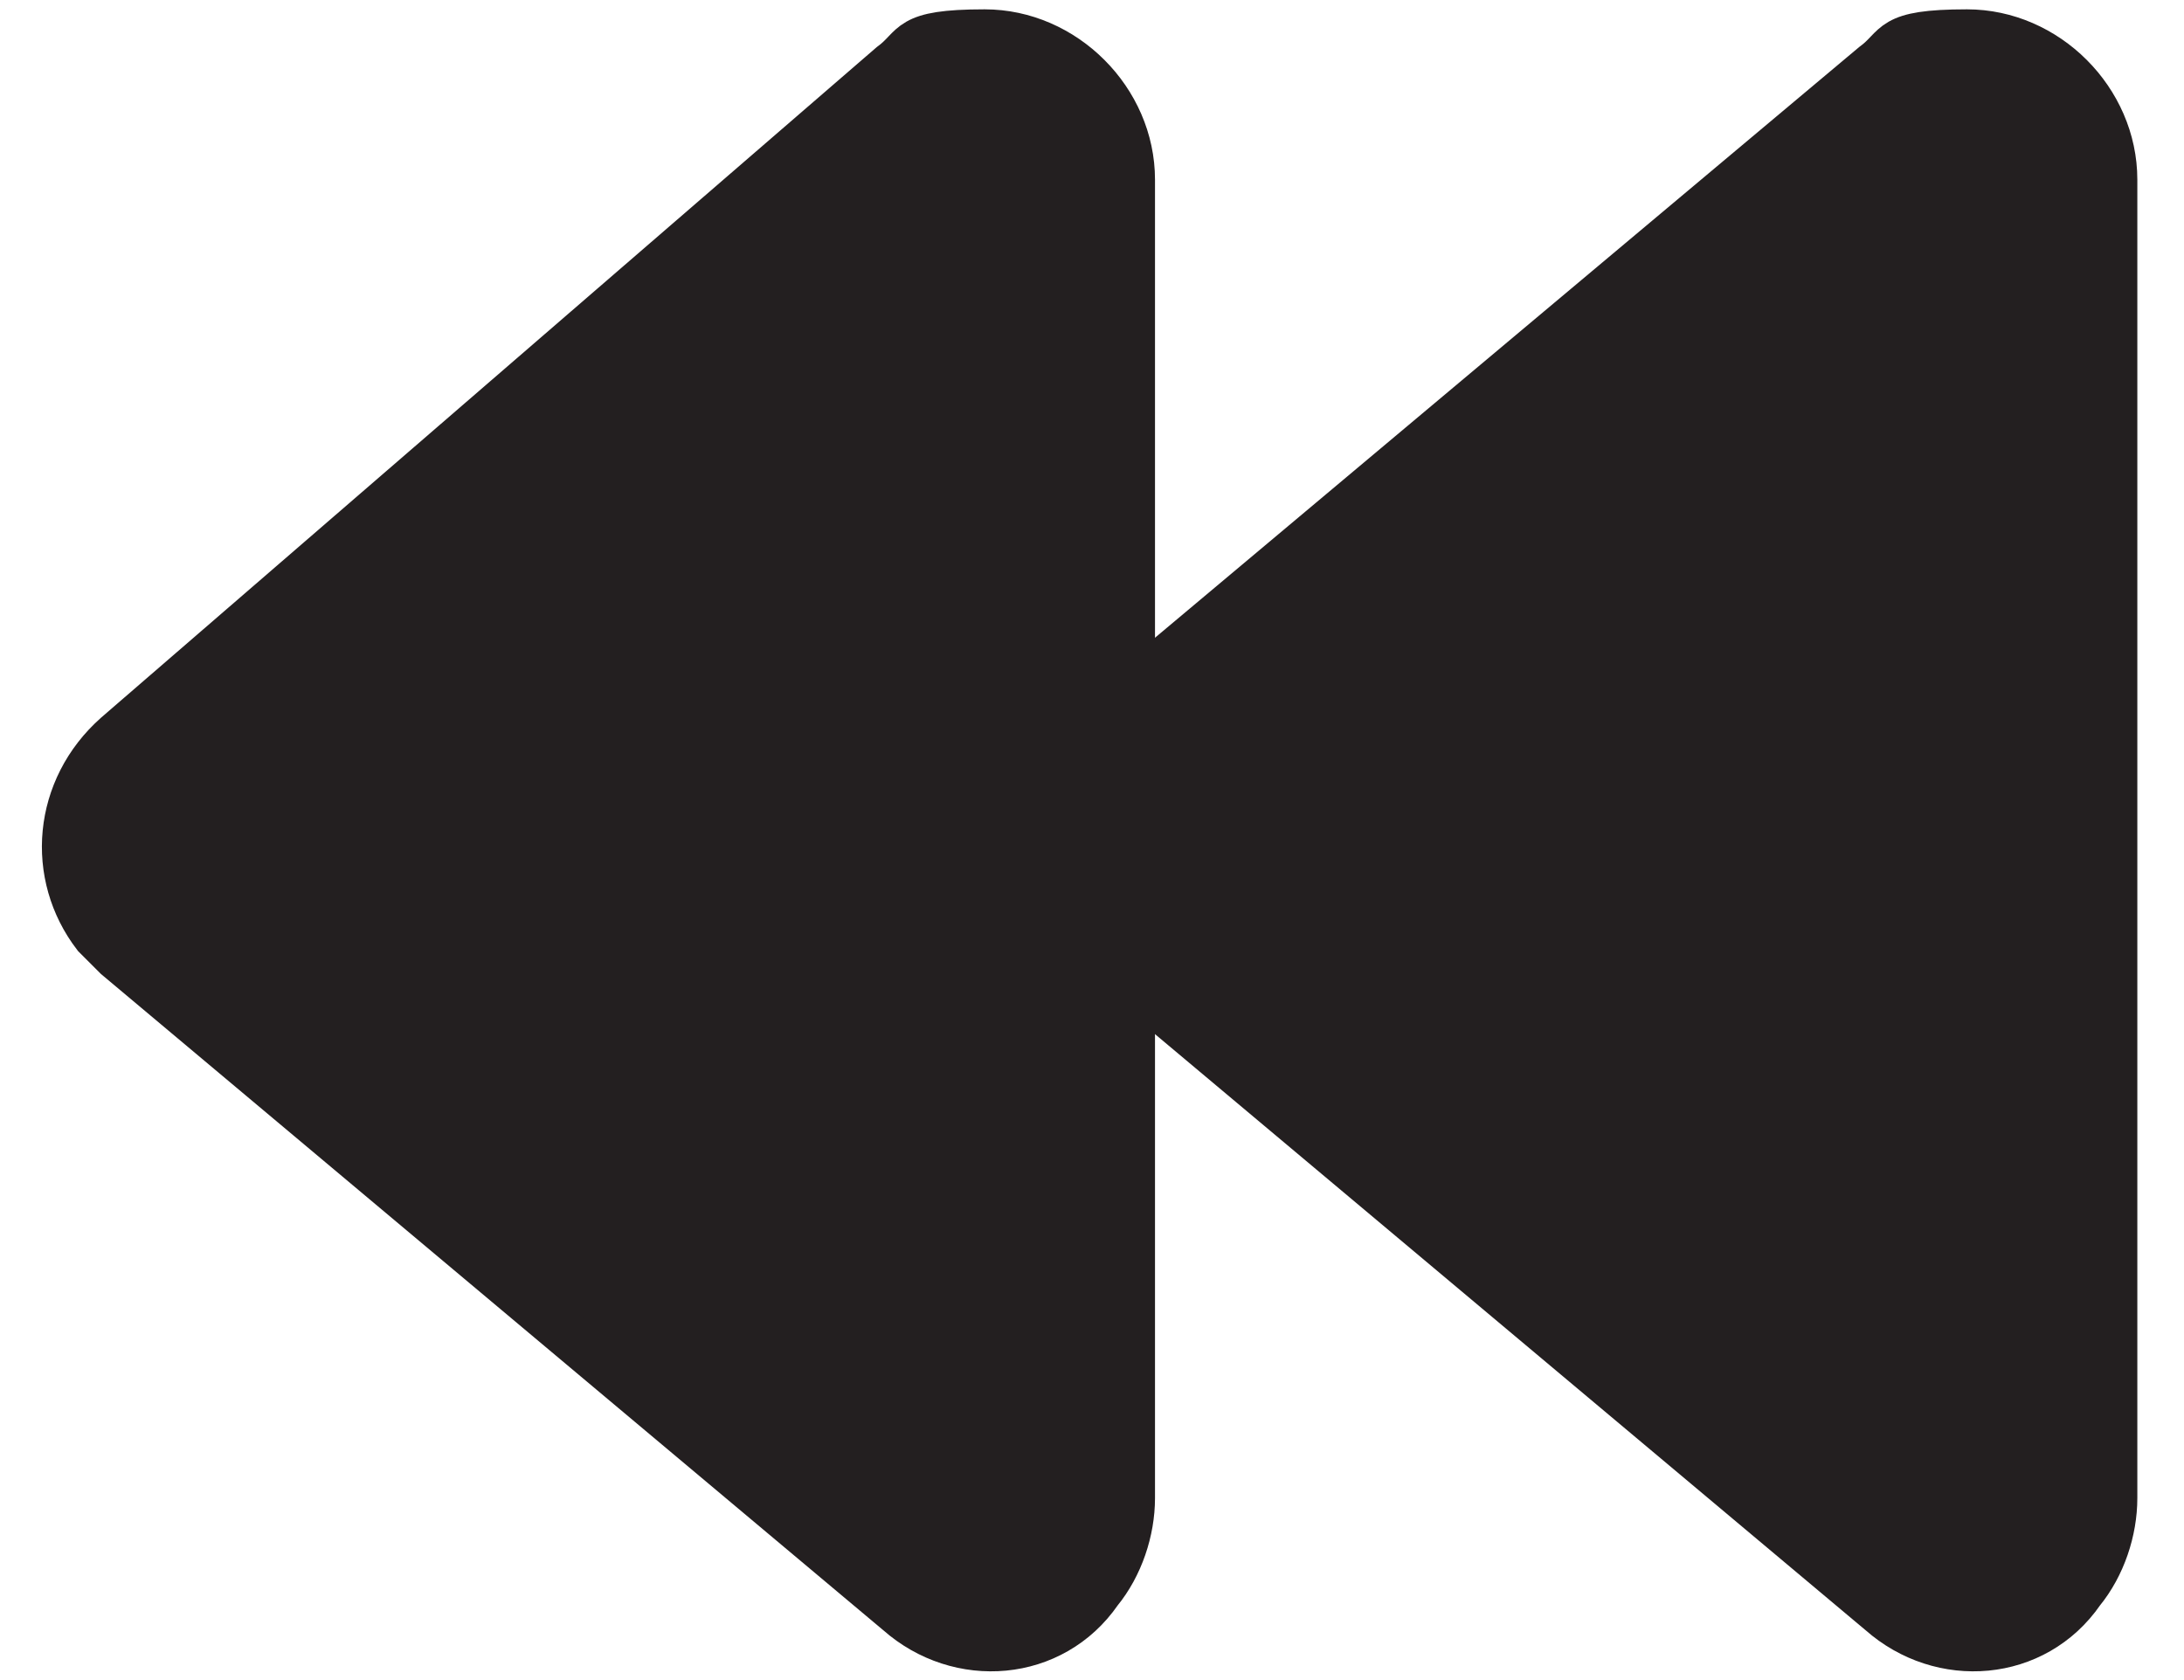 <?xml version="1.0" encoding="UTF-8"?>
<svg id="Layer_1" xmlns="http://www.w3.org/2000/svg" width="1.3in" height="1in" version="1.1" viewBox="0 0 90.2 72">
  <!-- Generator: Adobe Illustrator 29.8.1, SVG Export Plug-In . SVG Version: 2.1.1 Build 2)  -->
  <path d="M45.4,31.5c-2.6,2.3-2.9,6-.9,8.6,0,0,.6.6.9.9l33.5,28.1c2.6,2.3,6.6,2,8.6-.9.9-1.1,1.4-2.6,1.4-4V7.7c0-3.4-2.9-6.3-6.3-6.3s-2.9.6-4,1.4l-33.5,28.1.3.6Z" fill="#231f20" stroke="#231f20" stroke-miterlimit="10" stroke-width="2"/>
  <path d="M3.3,31.5c-2.6,2.3-2.9,6-.9,8.6,0,0,.6.6.9.9l33.5,28.1c2.6,2.3,6.6,2,8.6-.9.9-1.1,1.4-2.6,1.4-4V7.7c0-3.4-2.9-6.3-6.3-6.3s-2.9.6-4,1.4L3.3,31.5Z" fill="#231f20" stroke="#231f20" stroke-miterlimit="10" stroke-width="2"/>
</svg>